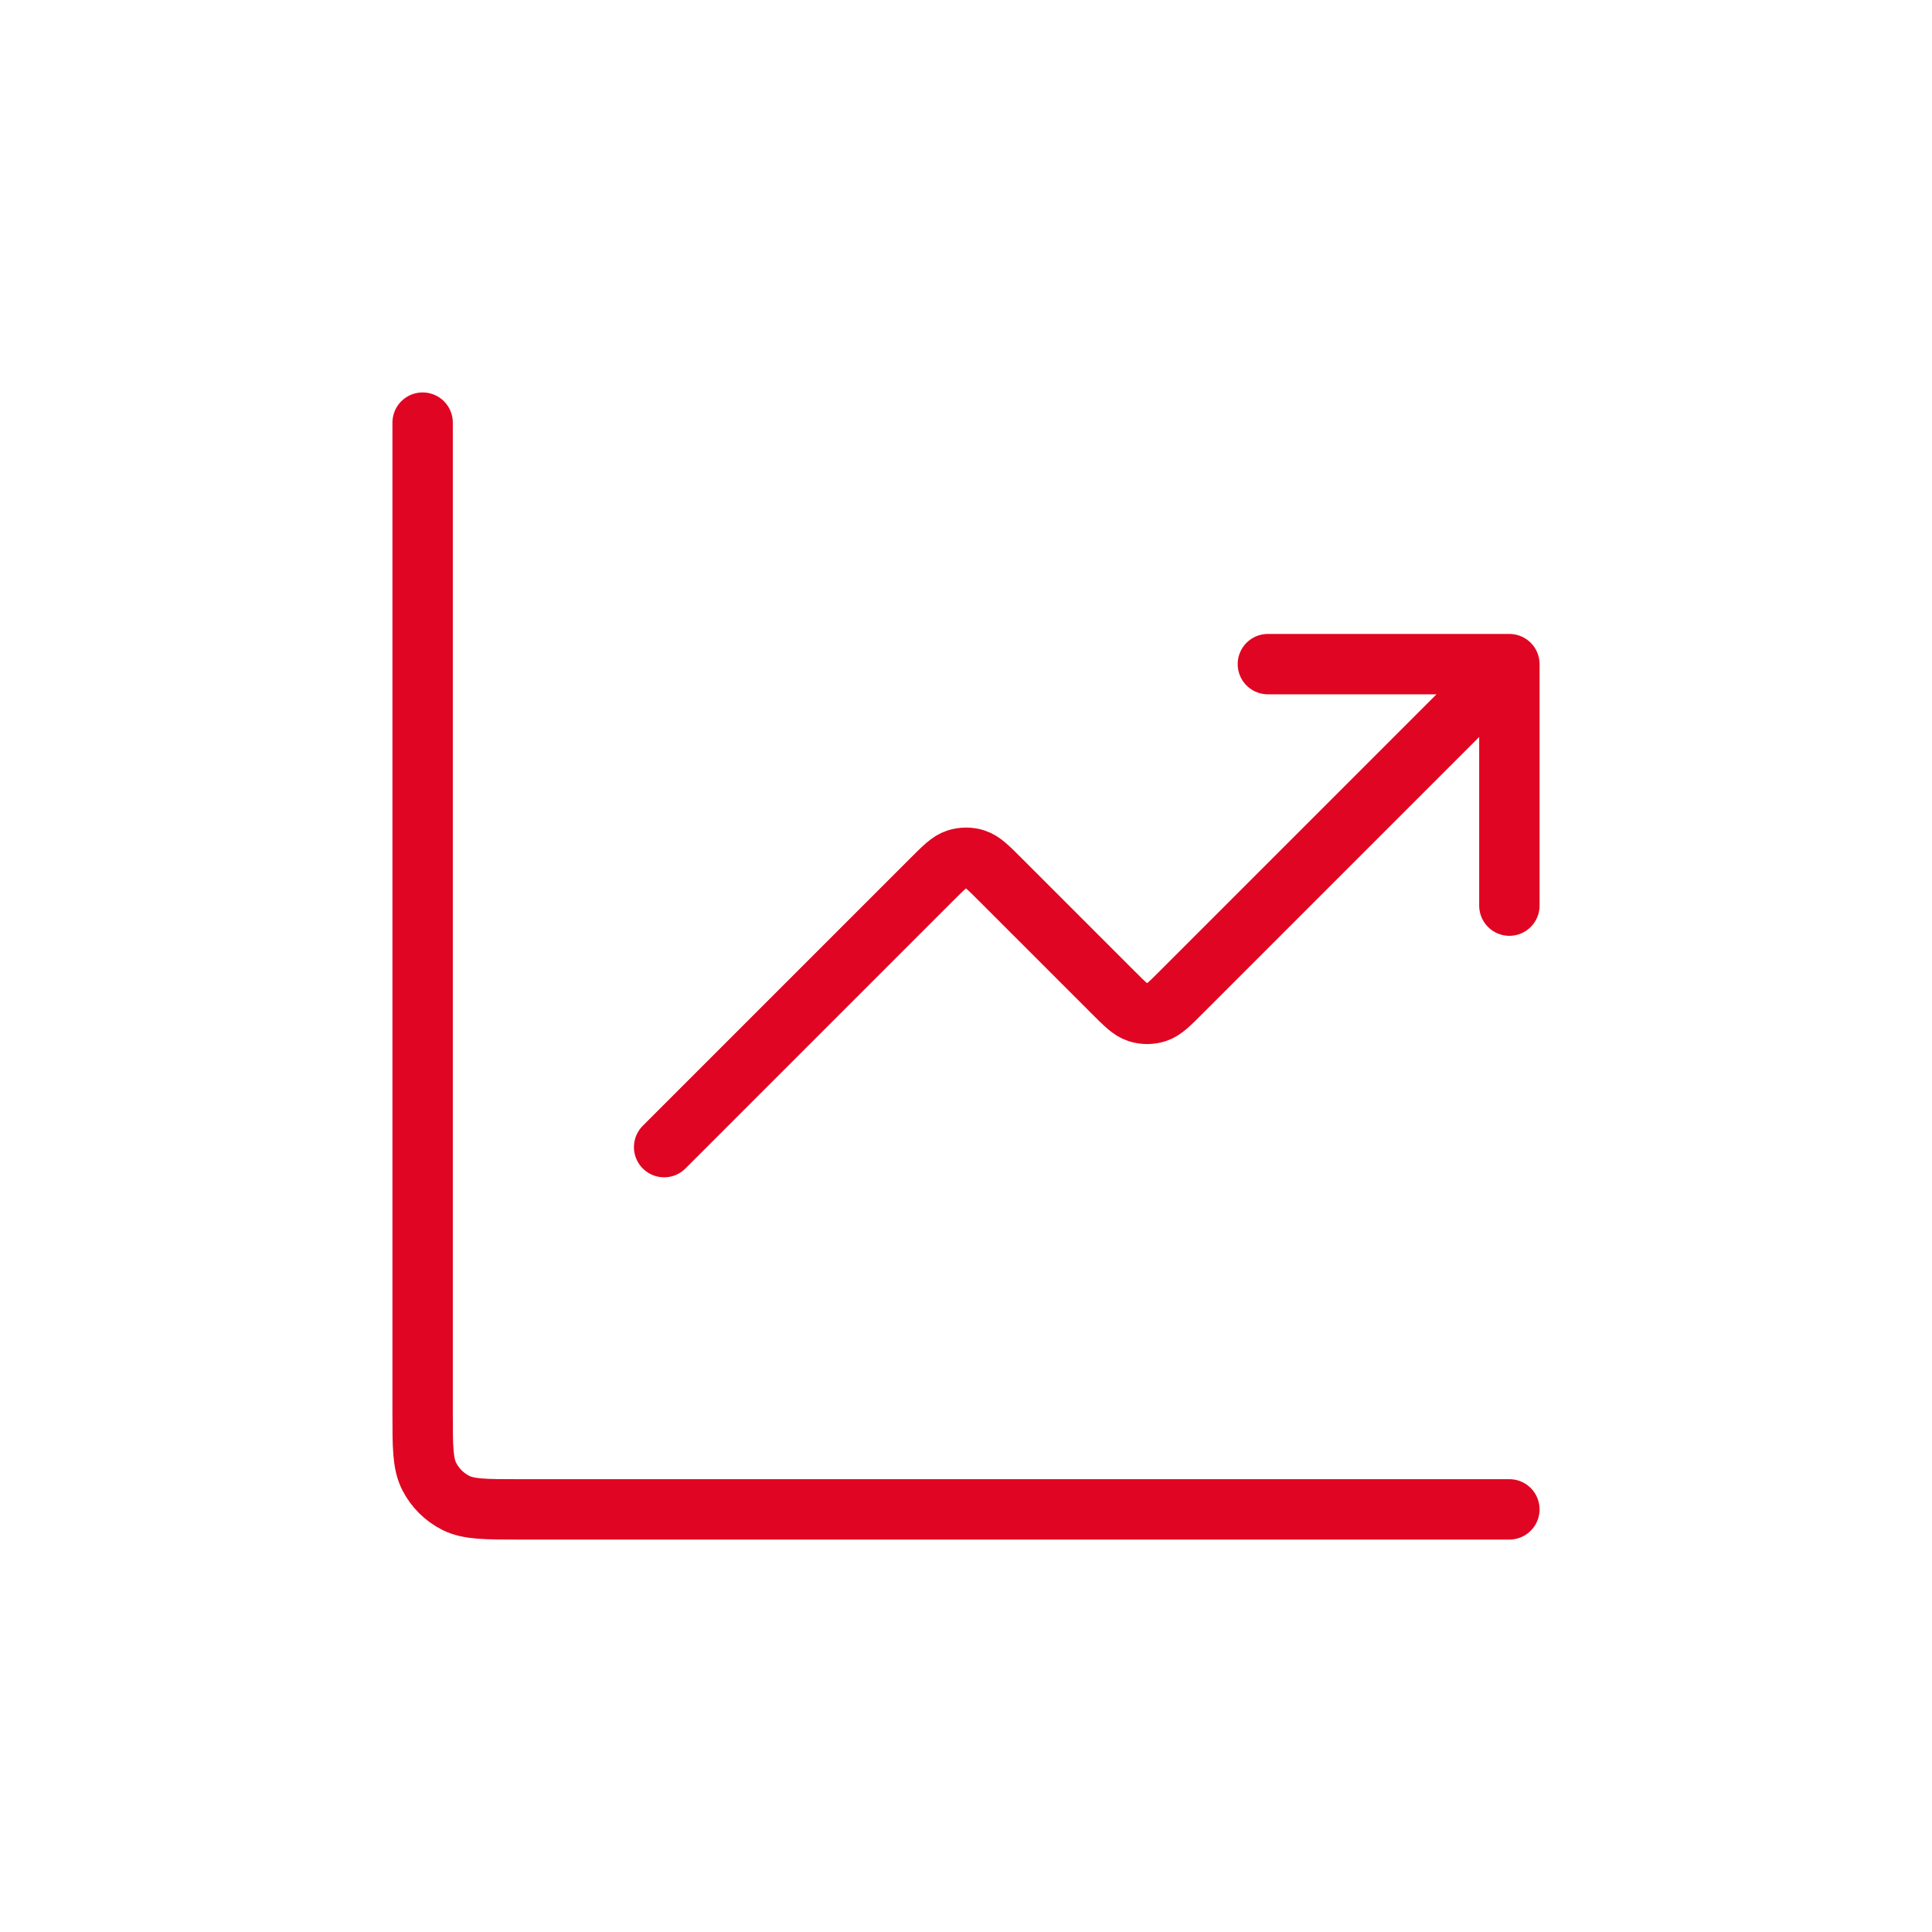 <svg width="64" height="64" viewBox="0 0 64 64" fill="none" xmlns="http://www.w3.org/2000/svg">
<path d="M50 50H17.2C16.08 50 15.52 50 15.092 49.782C14.716 49.59 14.41 49.284 14.218 48.908C14 48.48 14 47.92 14 46.8V14M50 22L39.131 32.869C38.735 33.265 38.537 33.463 38.309 33.537C38.108 33.602 37.892 33.602 37.691 33.537C37.463 33.463 37.265 33.265 36.869 32.869L33.131 29.131C32.735 28.735 32.537 28.537 32.309 28.463C32.108 28.398 31.892 28.398 31.691 28.463C31.463 28.537 31.265 28.735 30.869 29.131L22 38M50 22H42M50 22V30" stroke="#E00522" stroke-width="2" stroke-linecap="round" stroke-linejoin="round"/>
</svg>
